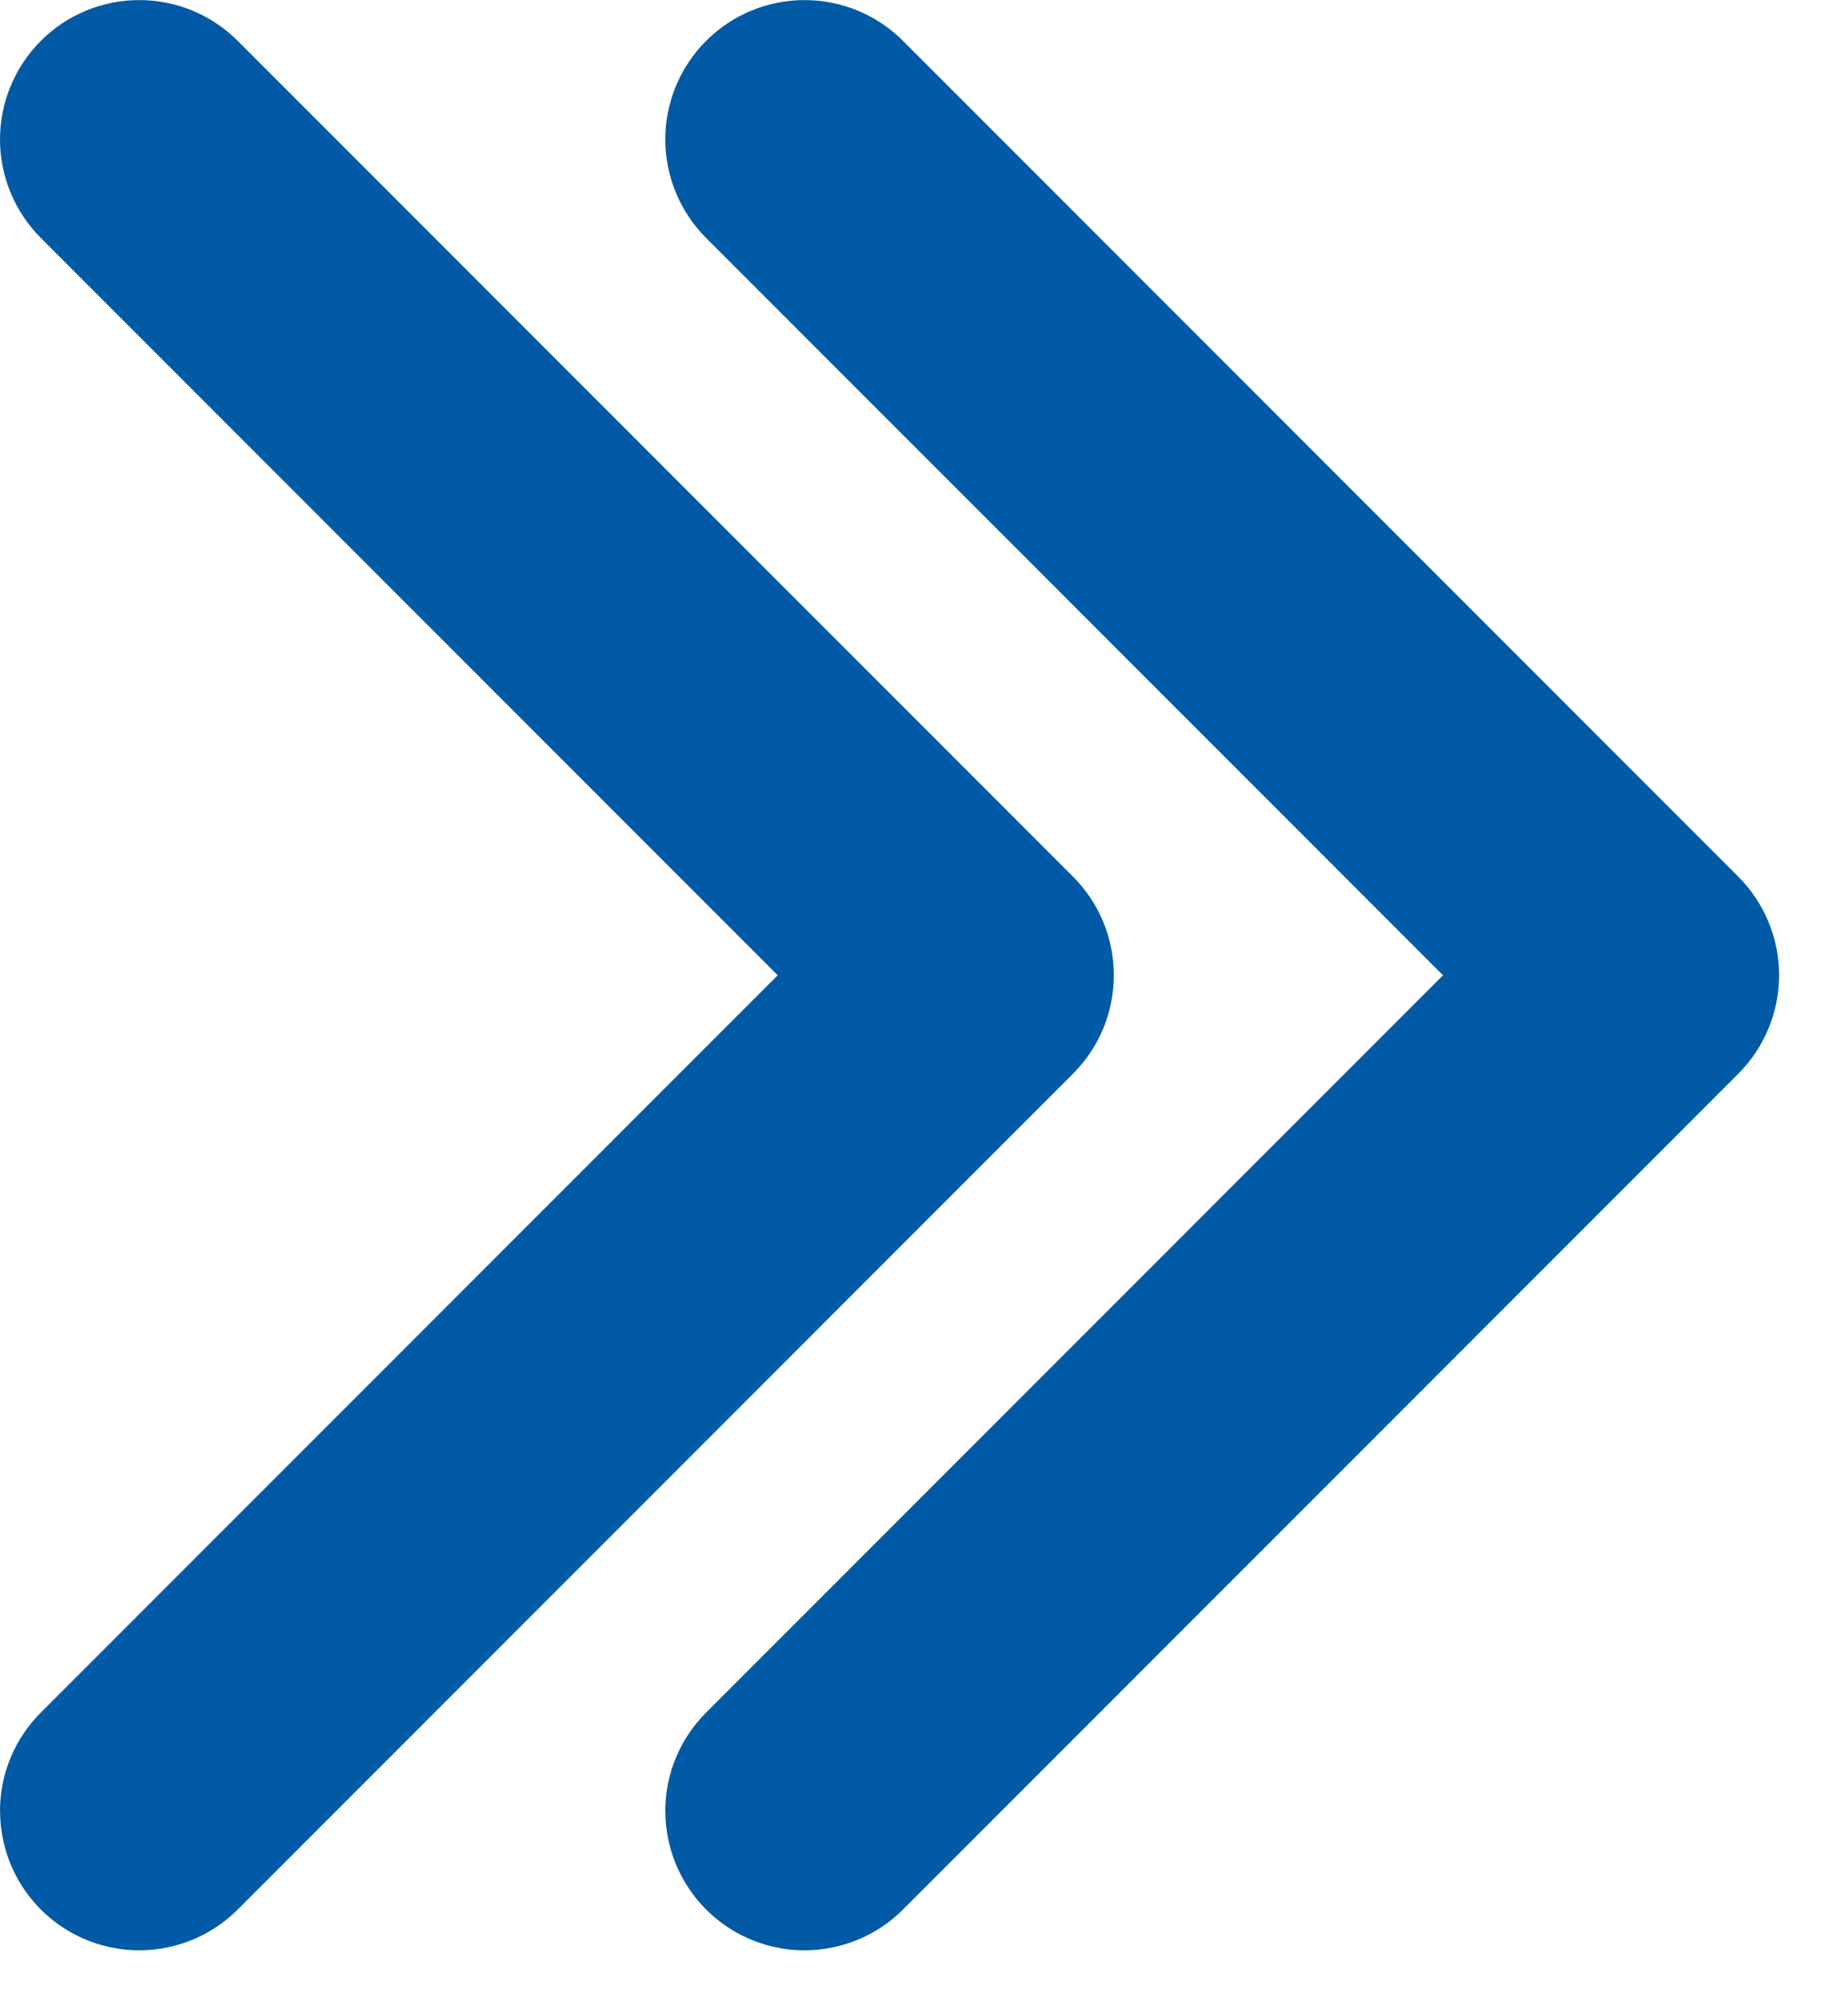<svg width="25" height="27" viewBox="0 0 25 27" fill="none" xmlns="http://www.w3.org/2000/svg"><path d="M2.62364e-05 24.487C-0 24.239 0.048 23.994 0.143 23.766C0.238 23.537 0.377 23.329 0.552 23.155L10.521 13.186L0.552 3.217C0.199 2.863 0 2.384 0 1.885C0 1.385 0.199 0.906 0.552 0.553C0.905 0.199 1.384 0.001 1.884 0.001C2.384 0.001 2.863 0.199 3.216 0.553L14.516 11.853C14.691 12.028 14.83 12.235 14.925 12.464C15.019 12.692 15.068 12.937 15.068 13.185C15.068 13.432 15.019 13.677 14.925 13.906C14.83 14.134 14.691 14.342 14.516 14.517L3.216 25.817C2.953 26.08 2.617 26.26 2.252 26.332C1.886 26.405 1.507 26.368 1.163 26.225C0.819 26.083 0.525 25.841 0.318 25.531C0.111 25.221 0.001 24.857 0.001 24.485L2.62364e-05 24.487Z" fill="#005AA5"/><path d="M9 24.487C9 24.239 9.048 23.994 9.143 23.766C9.238 23.537 9.377 23.329 9.552 23.155L19.521 13.186L9.552 3.217C9.199 2.863 9 2.384 9 1.885C9 1.385 9.199 0.906 9.552 0.553C9.905 0.199 10.384 0.001 10.884 0.001C11.384 0.001 11.863 0.199 12.216 0.553L23.516 11.853C23.691 12.028 23.83 12.235 23.924 12.464C24.019 12.692 24.068 12.937 24.068 13.185C24.068 13.432 24.019 13.677 23.924 13.906C23.83 14.134 23.691 14.342 23.516 14.517L12.216 25.817C11.953 26.08 11.617 26.26 11.252 26.332C10.886 26.405 10.507 26.368 10.163 26.225C9.819 26.083 9.525 25.841 9.318 25.531C9.111 25.221 9.001 24.857 9.001 24.485L9 24.487Z" fill="#005AA5"/></svg>